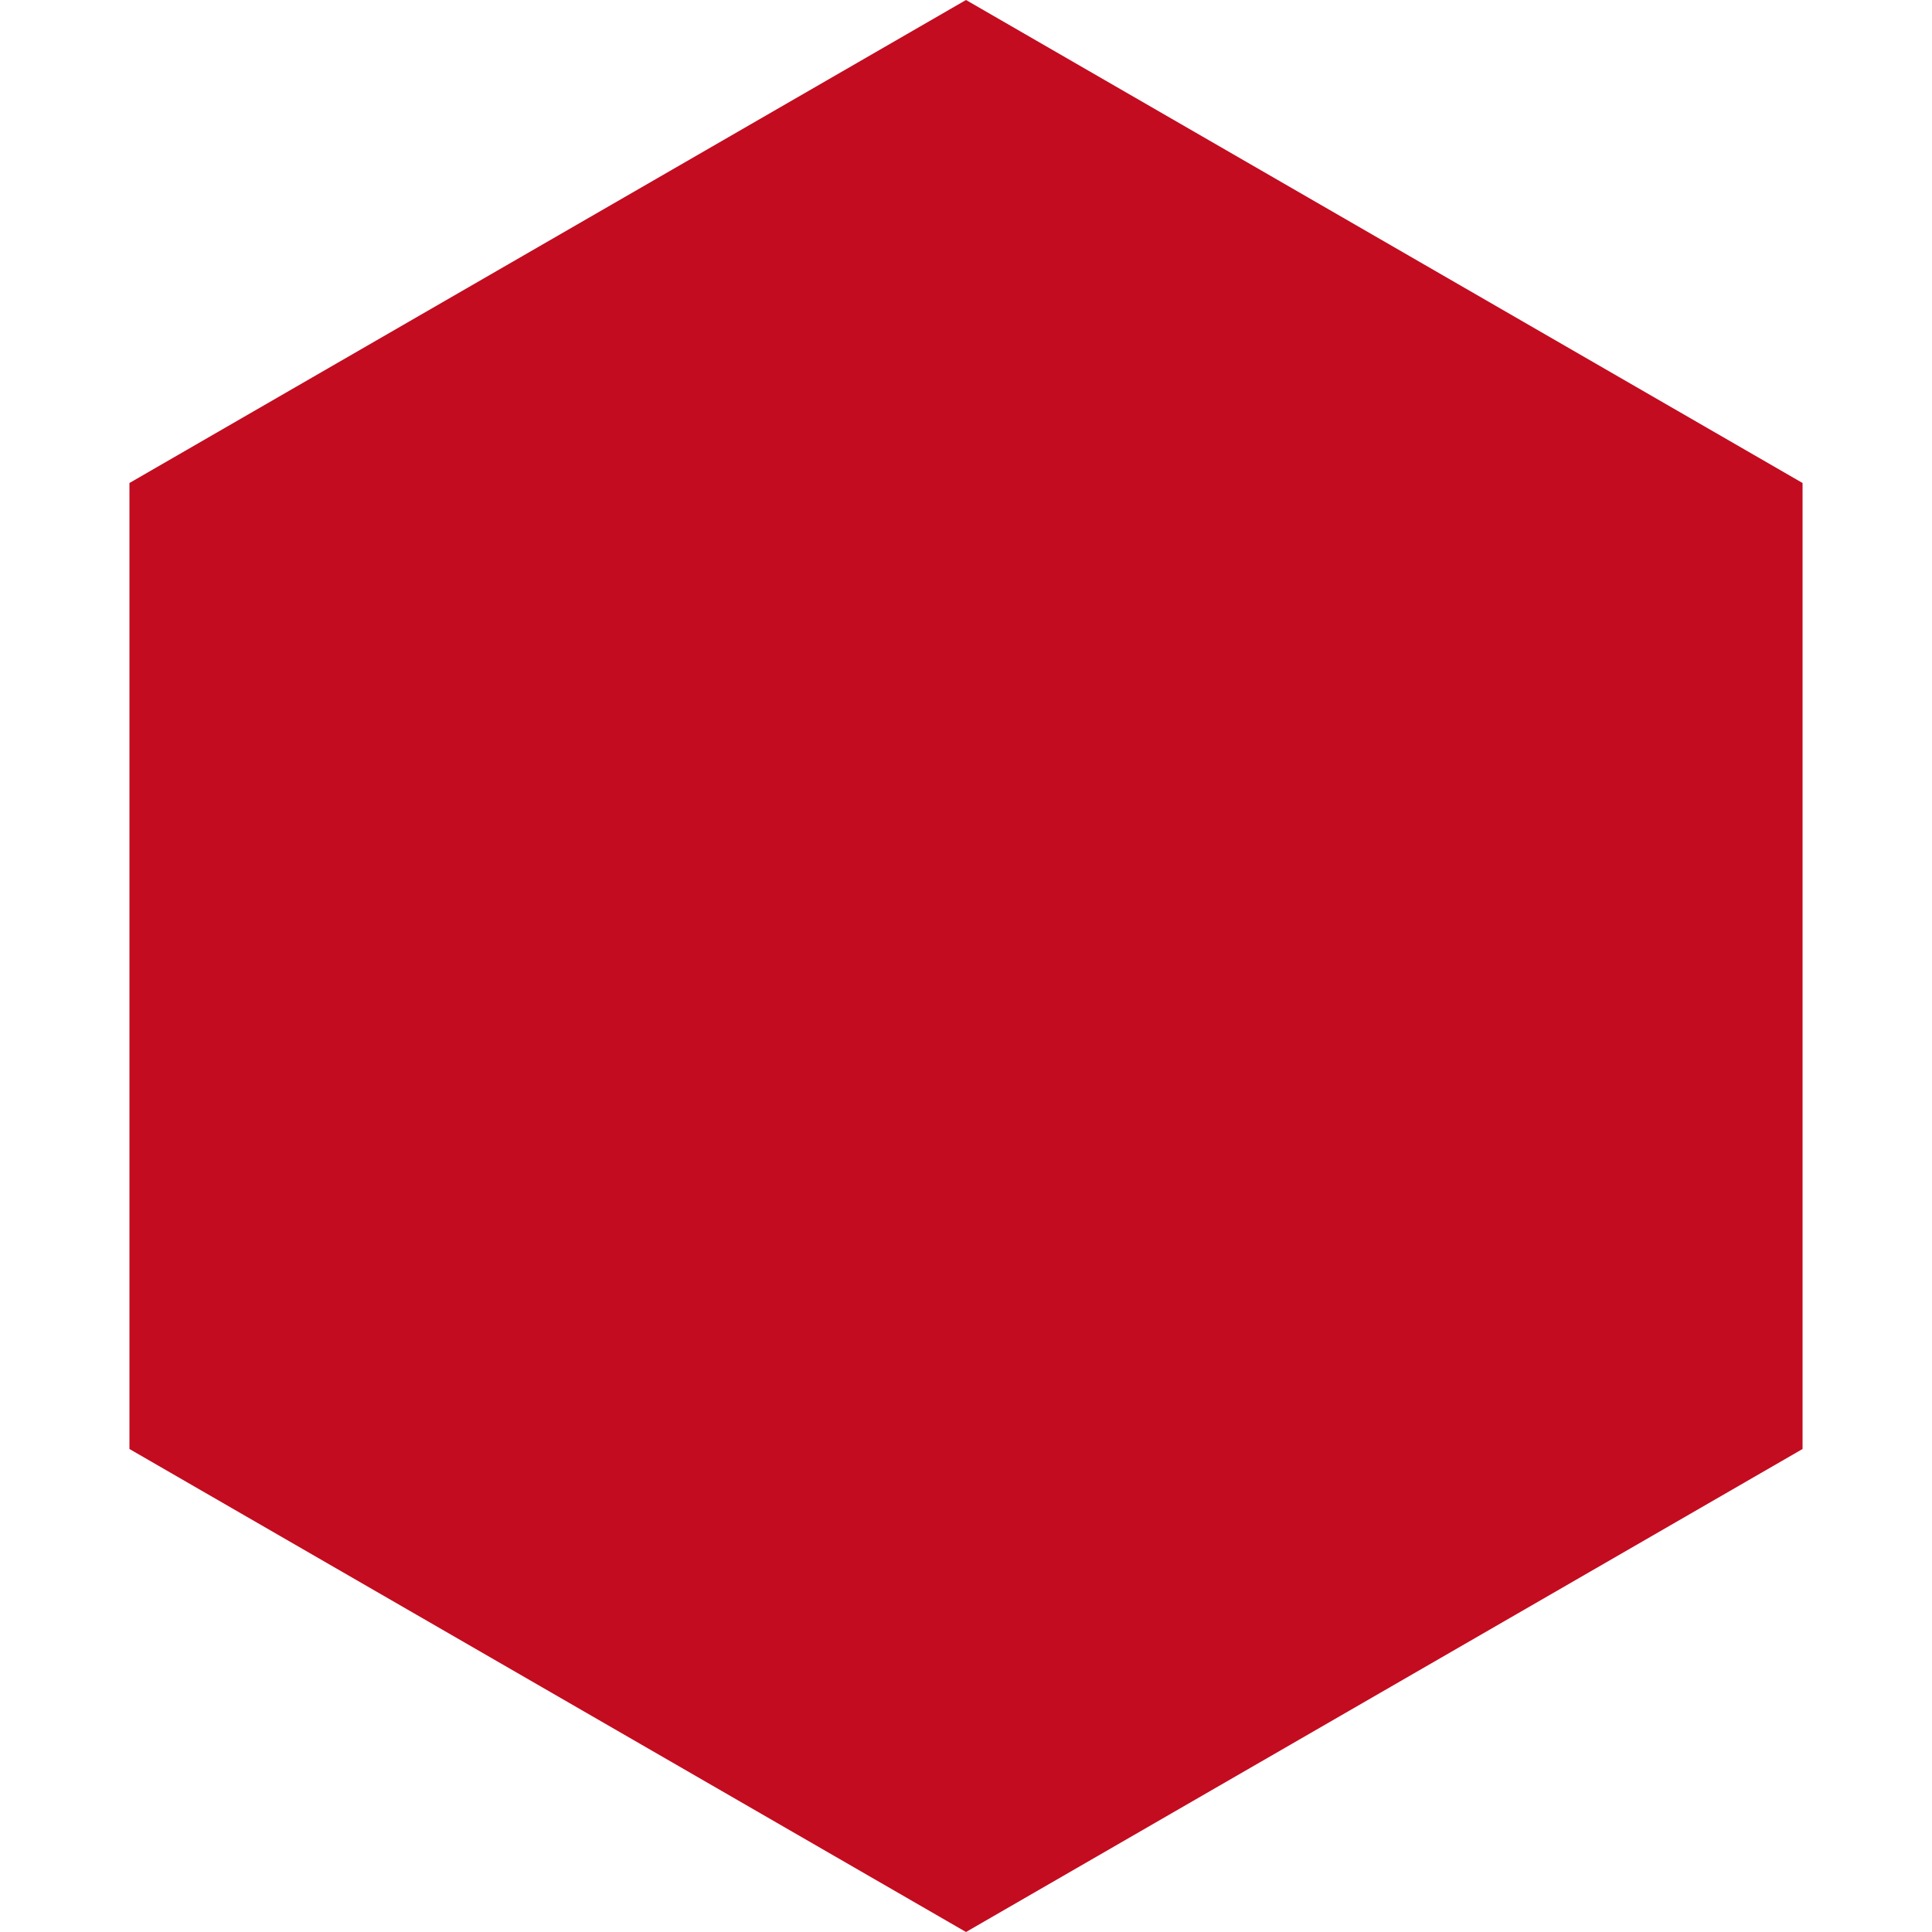 <?xml version="1.0" encoding="UTF-8"?> <svg xmlns="http://www.w3.org/2000/svg" width="20" height="20" viewBox="0 0 20 20" fill="none"><g clip-path="url(#clip0_256_43)"><path d="M10 1.03273e-07L18.66 5L18.66 15L10 20L1.34 15L1.34 5L10 1.03273e-07Z" fill="#C30C20"></path></g><defs><clipPath id="clip0_256_43"><rect width="20" height="20" fill="white" transform="translate(20) rotate(90)"></rect></clipPath></defs></svg> 